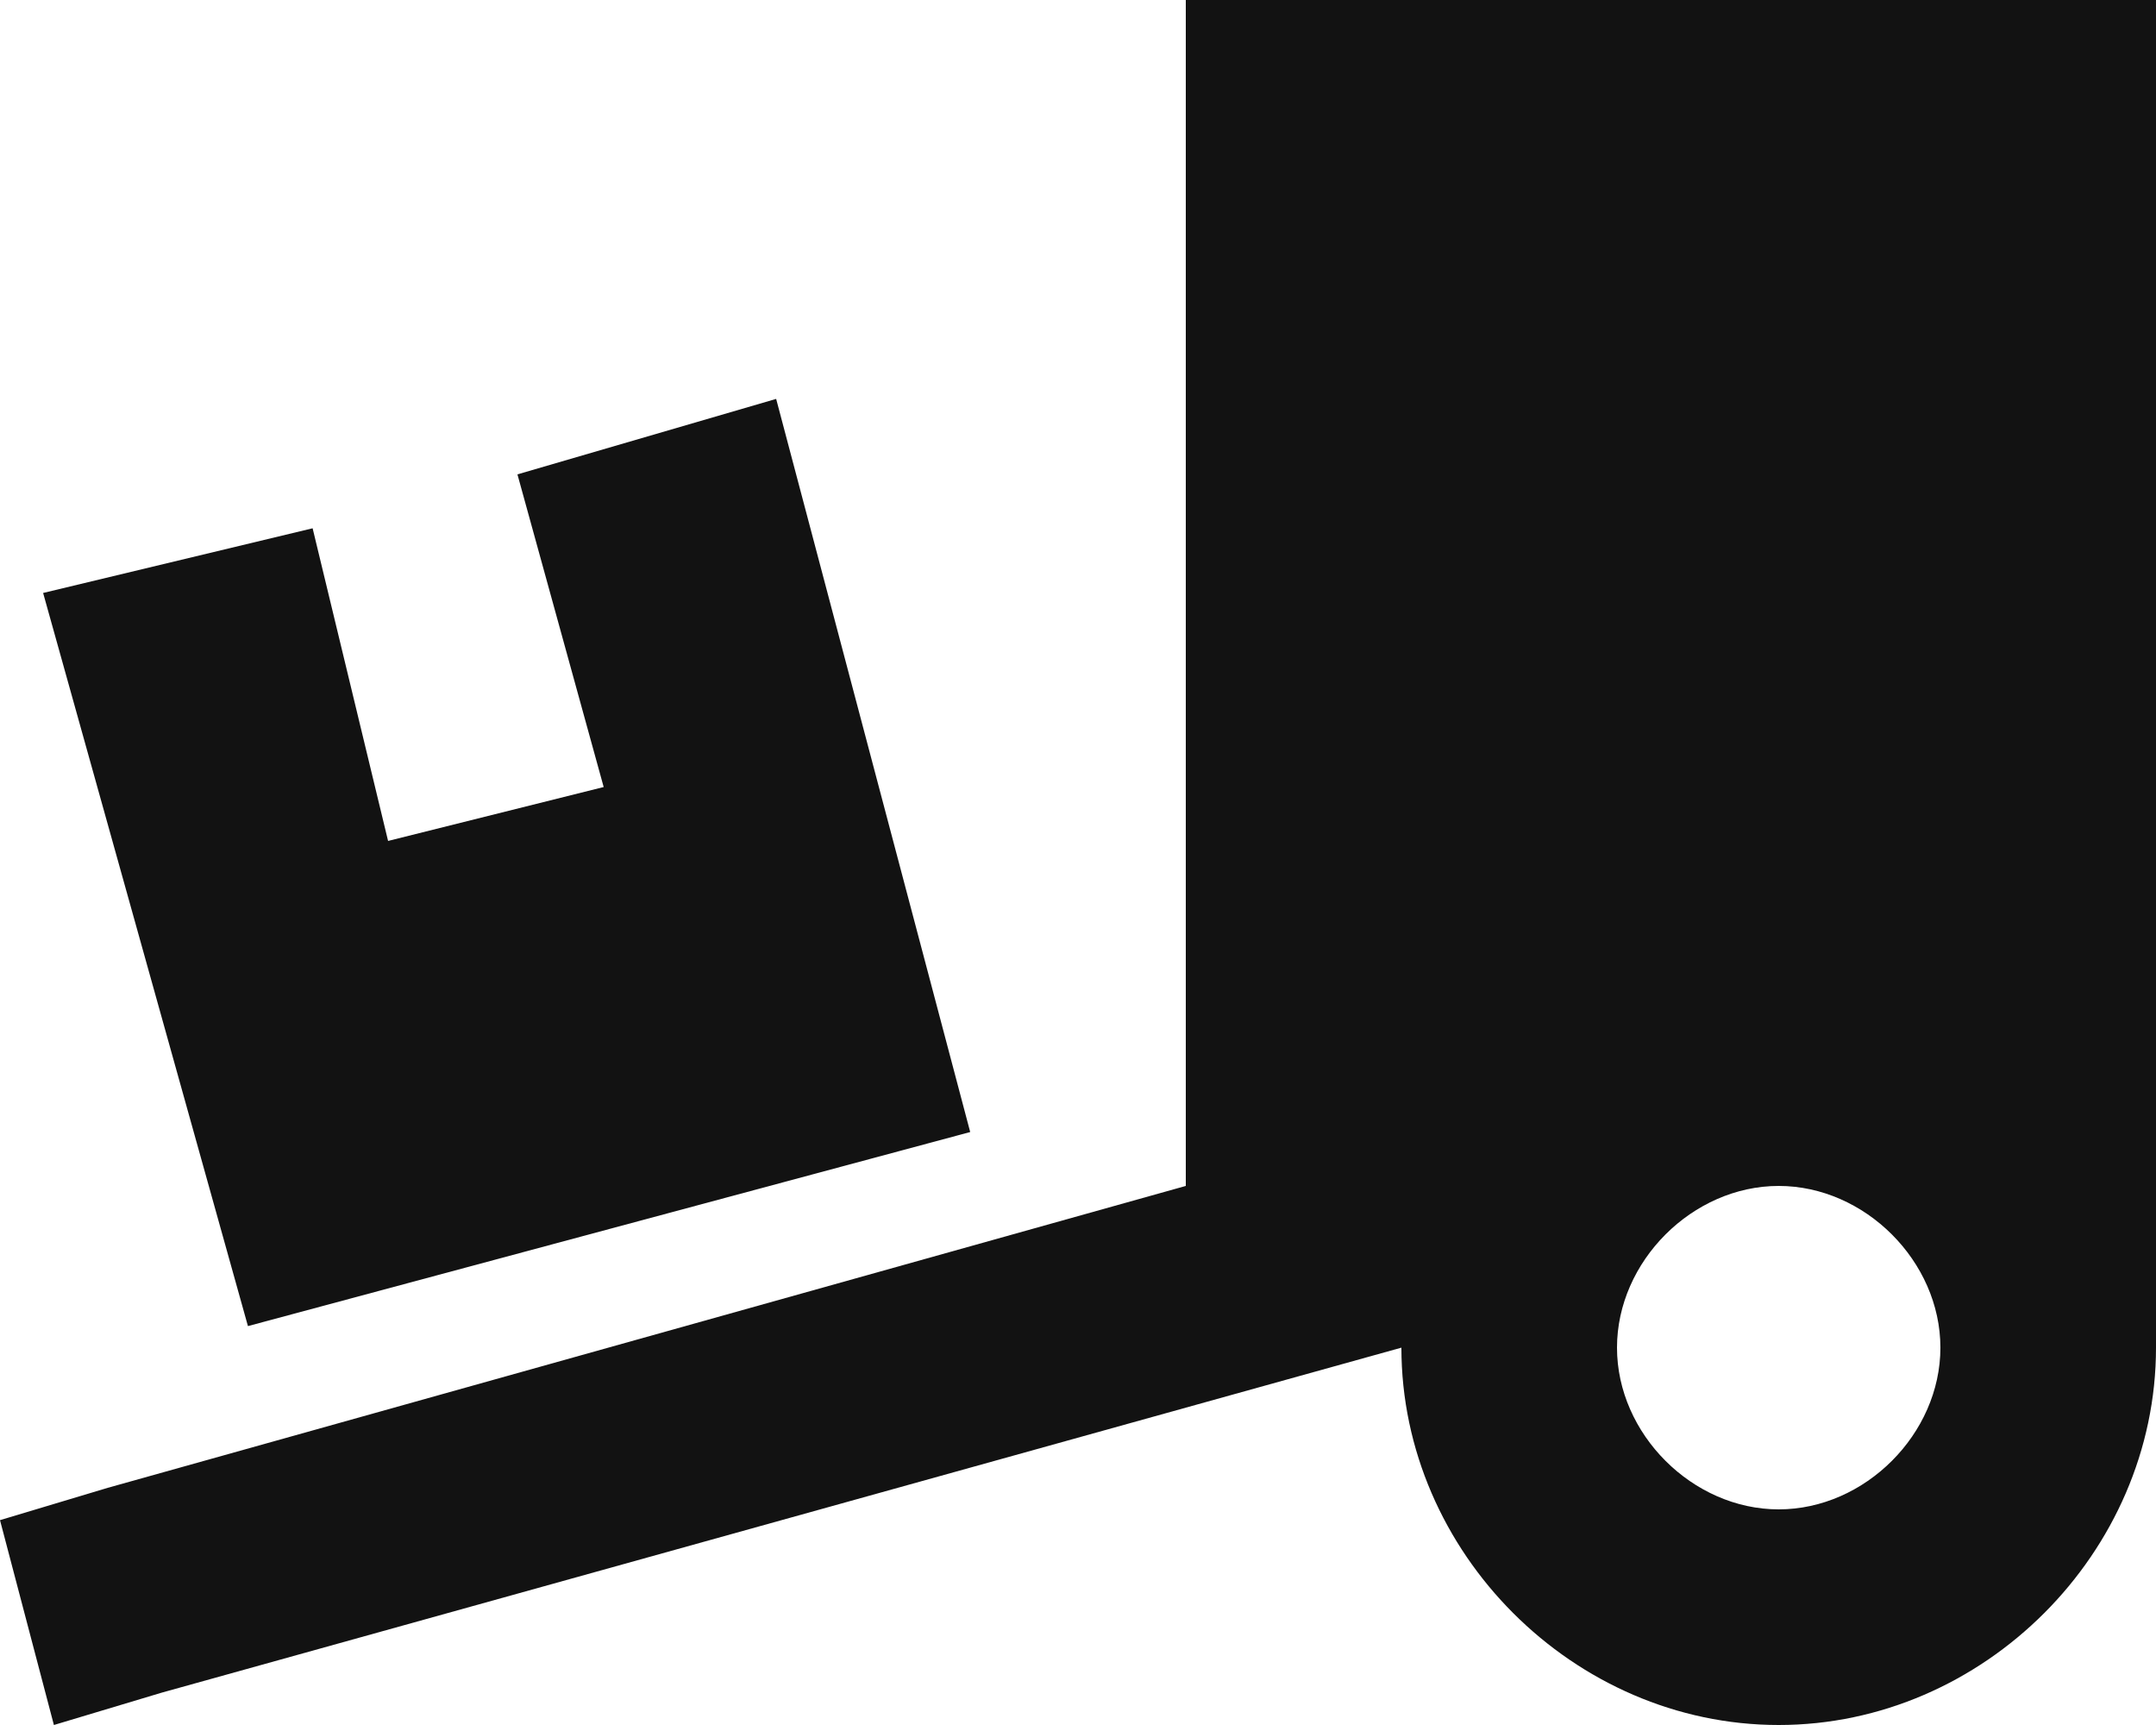 <svg id="Layer_1" xmlns="http://www.w3.org/2000/svg" version="1.1" viewBox="0 0 20 16">
  
  <defs>
    <style>
      .st0 {
        fill: #121212;
        fill-rule: evenodd;
      }
    </style>
  </defs>
  <g id="Lidl">
    <g id="iSTYLE-Thursday---lifestyle-picture">
      <g id="Group-19">
        <g id="Group-4">
          <polygon id="Fill-1" class="st0" points="2.3 12.3 .4 5.5 2.9 4.9 3.6 7.8 5.6 7.3 4.8 4.4 7.2 3.7 9 10.5 2.3 12.3"></polygon>
          <path id="Fill-2" class="st0" d="M16.5,14c-.8,0-1.5-.7-1.5-1.5s.7-1.5,1.5-1.5,1.5.7,1.5,1.5-.7,1.5-1.5,1.5h0ZM11,0v11L1,13.8l-1,.3.5,1.9,1-.3,11.5-3.2c0,1.9,1.6,3.5,3.5,3.5s3.5-1.6,3.5-3.5V0h-9Z"></path>
        </g>
      </g>
    </g>
  </g>
</svg>